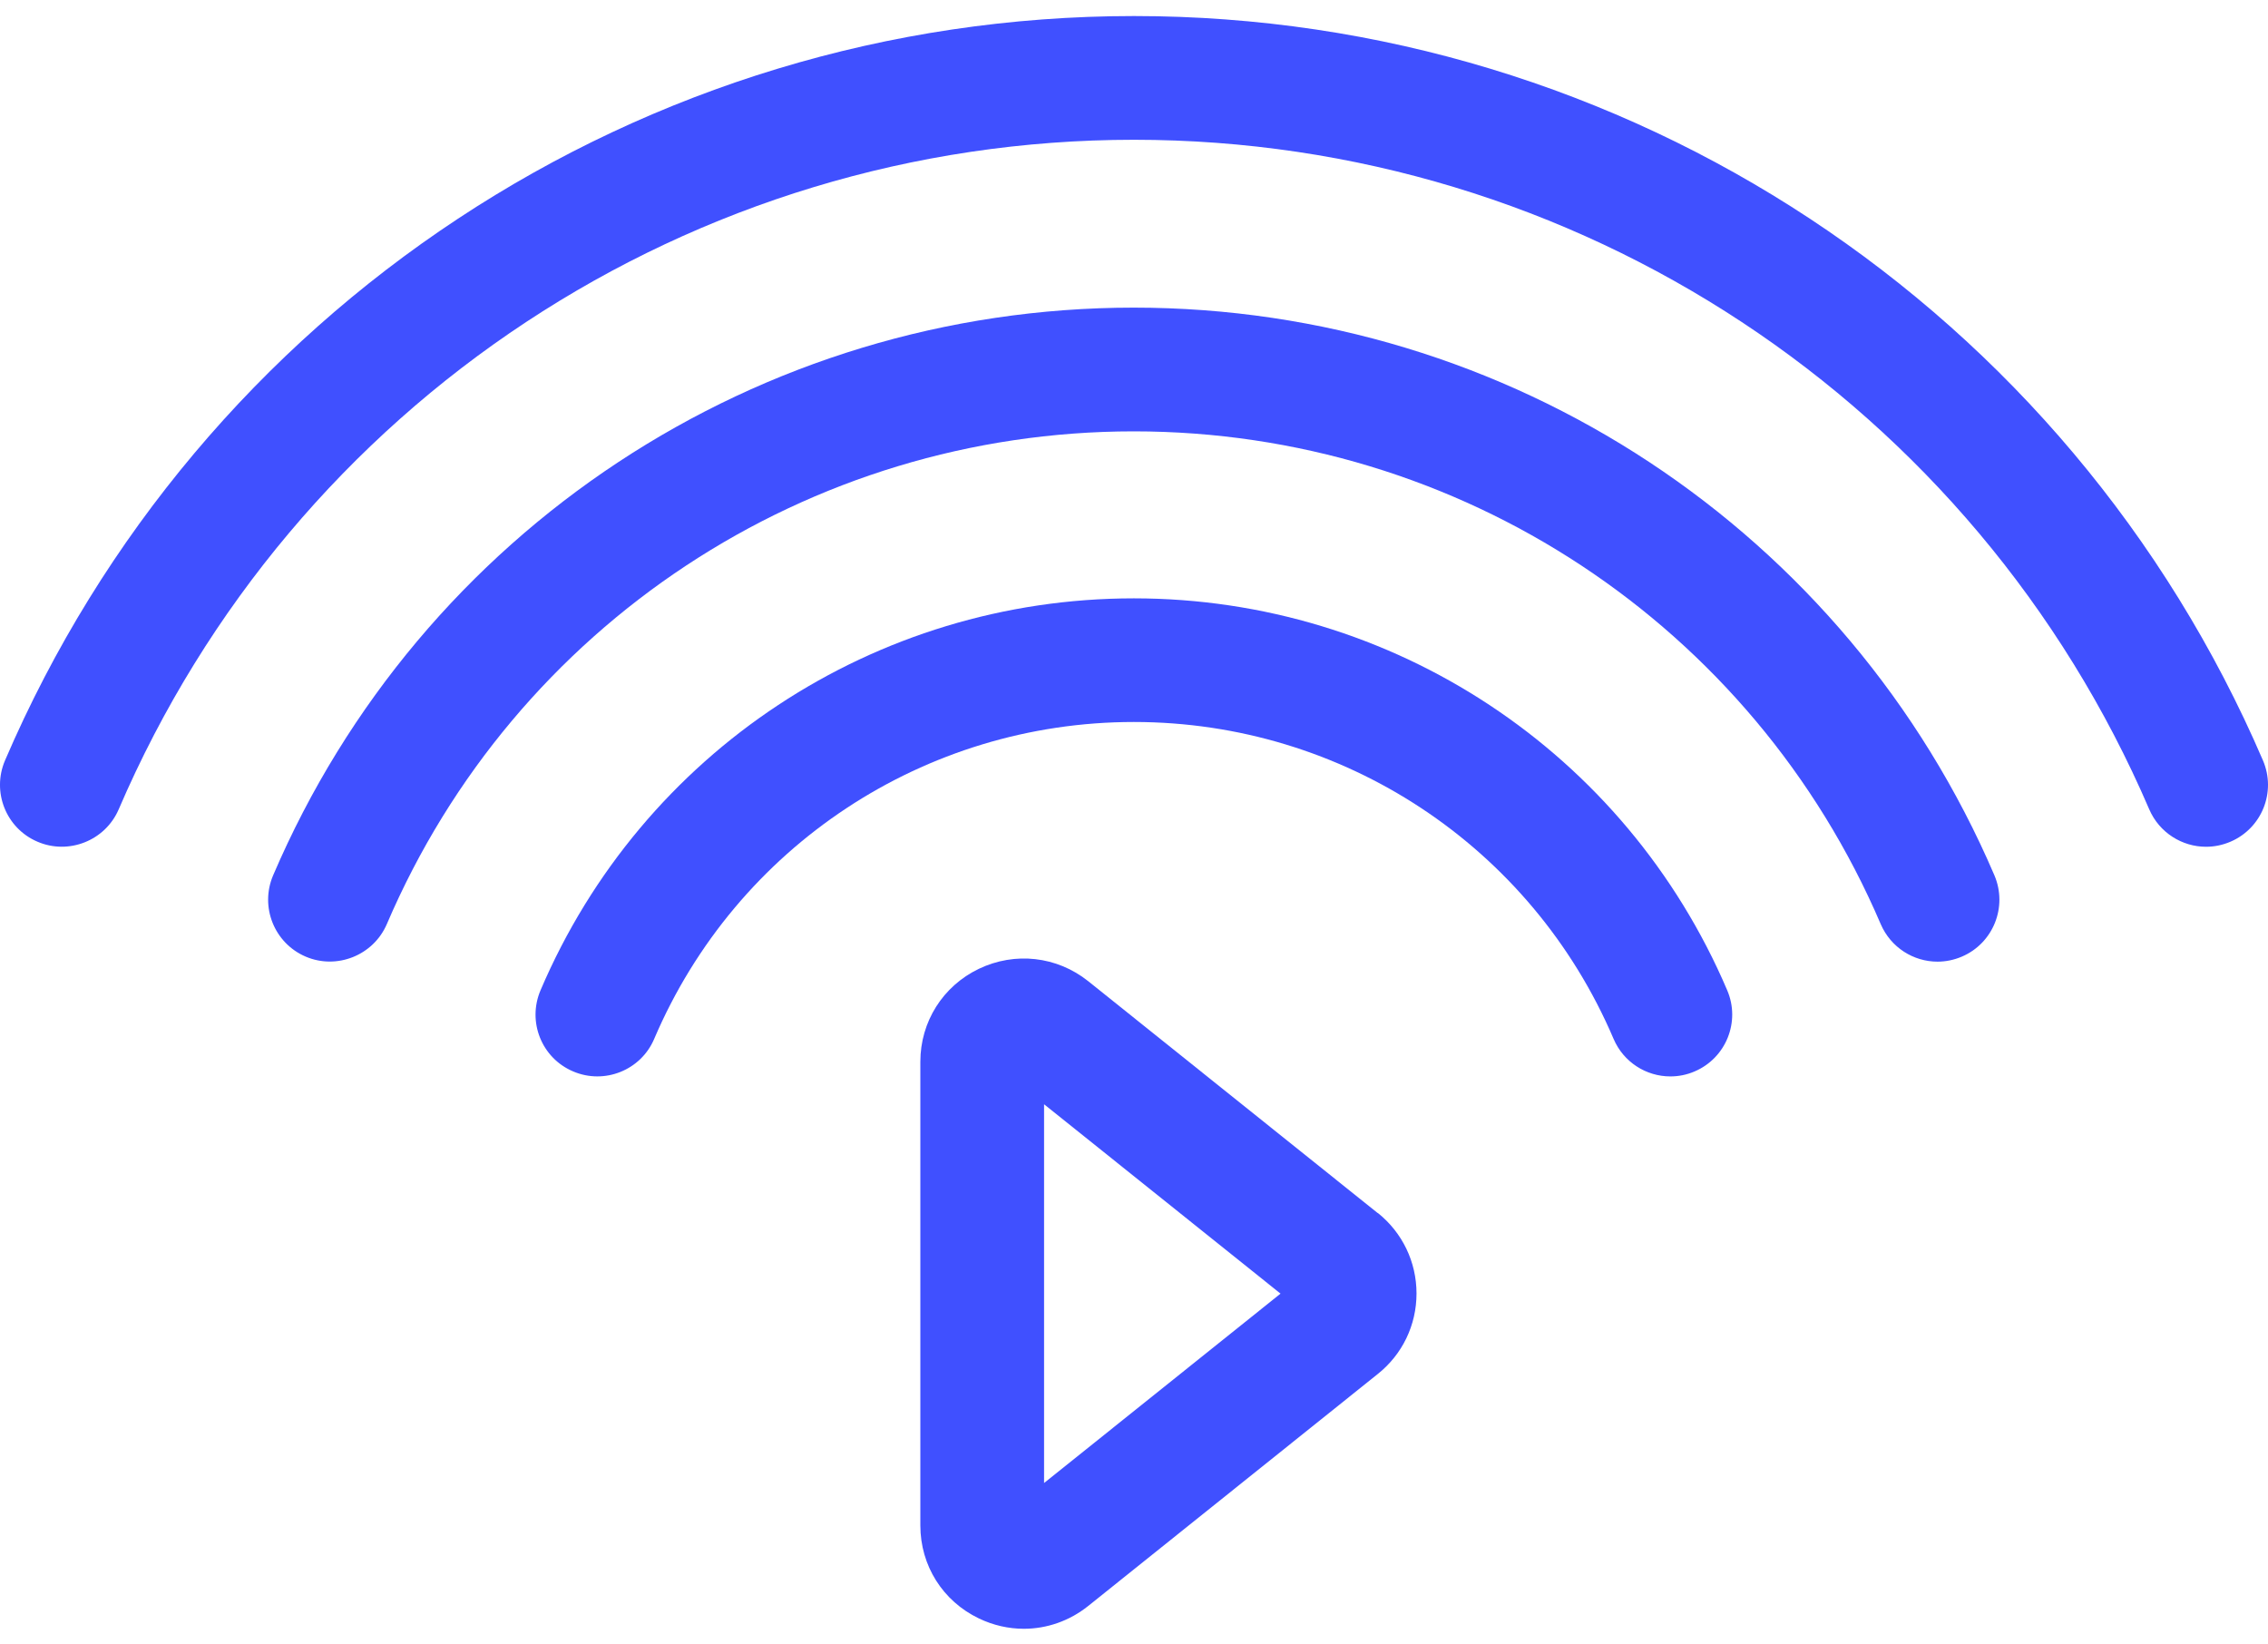 <svg width="69" height="50" viewBox="0 0 69 50" fill="none" xmlns="http://www.w3.org/2000/svg">
<path d="M41.916 36.903L33.106 29.847C32.153 29.088 30.879 28.947 29.782 29.471C28.684 29.997 28 31.082 28 32.299V46.405C28 47.625 28.681 48.707 29.782 49.234C30.221 49.444 30.685 49.548 31.149 49.548C31.845 49.548 32.535 49.312 33.106 48.855L41.912 41.801C42.665 41.203 43.095 40.309 43.095 39.349C43.095 38.389 42.665 37.496 41.916 36.897L41.916 36.903ZM31.764 45.114V33.592L38.958 39.353L31.764 45.114Z" fill="#4050FF"/>
<path d="M34.496 0.488C19.546 0.488 6.064 9.376 0.152 23.134C-0.256 24.091 0.184 25.198 1.14 25.605C2.087 26.013 3.201 25.574 3.611 24.621C8.927 12.246 21.055 4.252 34.499 4.252C47.944 4.252 60.069 12.249 65.387 24.621C65.695 25.333 66.388 25.759 67.115 25.759C67.366 25.759 67.614 25.709 67.859 25.605C68.815 25.195 69.257 24.091 68.847 23.134C62.932 9.379 49.453 0.488 34.503 0.488L34.496 0.488Z" fill="#4050FF"/>
<path d="M34.496 9.358C23.083 9.358 12.803 16.139 8.309 26.629C7.901 27.586 8.344 28.693 9.3 29.101C10.244 29.505 11.357 29.066 11.768 28.113C15.666 19.008 24.586 13.122 34.493 13.122C44.4 13.122 53.319 19.005 57.218 28.113C57.525 28.825 58.215 29.254 58.946 29.254C59.193 29.254 59.444 29.204 59.686 29.101C60.642 28.693 61.084 27.586 60.677 26.629C56.183 16.136 45.906 9.358 34.49 9.358L34.496 9.358Z" fill="#4050FF"/>
<path d="M34.496 18.202C26.621 18.202 19.533 22.881 16.444 30.126C16.037 31.083 16.479 32.19 17.439 32.594C18.386 32.999 19.499 32.56 19.904 31.6C22.403 25.748 28.13 21.963 34.496 21.963C40.863 21.963 46.589 25.745 49.089 31.6C49.393 32.315 50.086 32.745 50.817 32.745C51.064 32.745 51.312 32.698 51.554 32.594C52.513 32.187 52.956 31.079 52.548 30.126C49.459 22.882 42.368 18.202 34.496 18.202H34.496Z" fill="#4050FF"/>
</svg>
